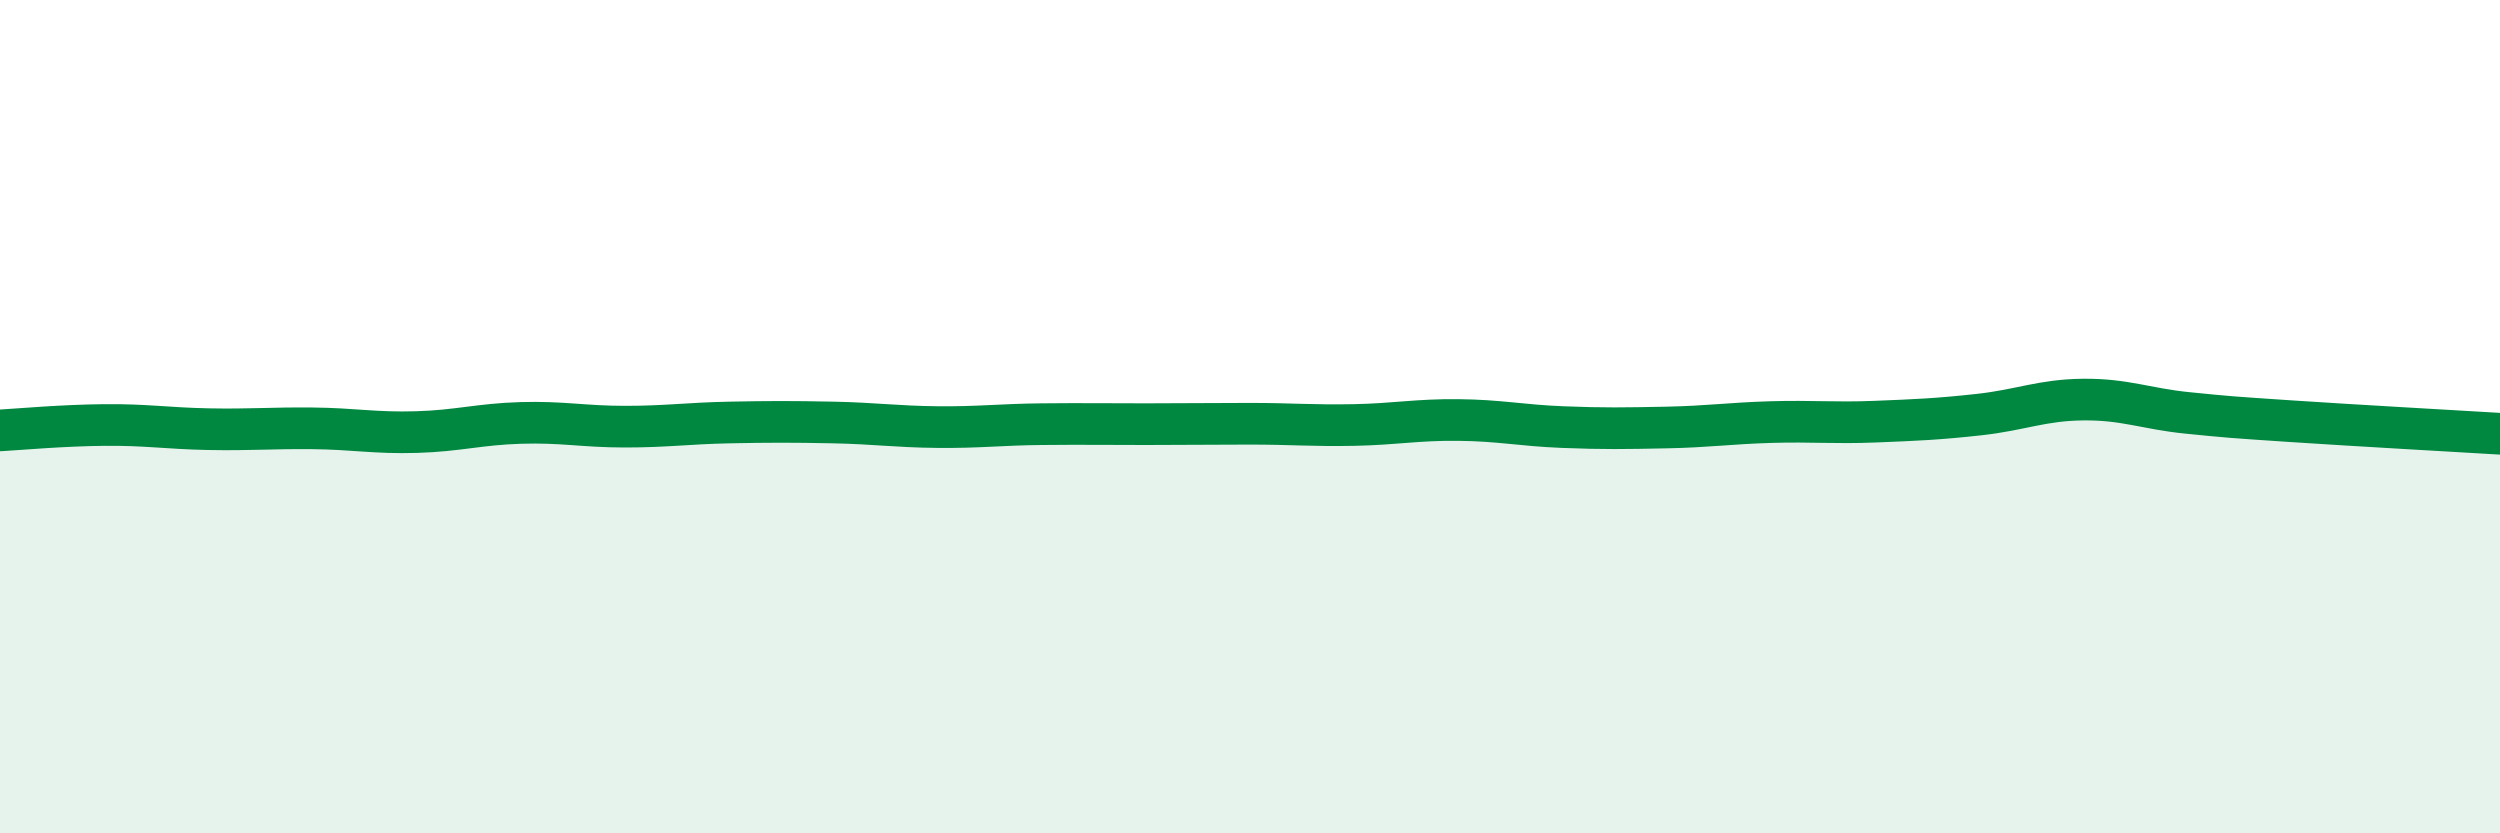 
    <svg width="60" height="20" viewBox="0 0 60 20" xmlns="http://www.w3.org/2000/svg">
      <path
        d="M 0,10.33 C 0.5,10.3 1.5,10.21 2.5,10.2 C 3.5,10.19 4,10.28 5,10.3 C 6,10.32 6.5,10.27 7.5,10.28 C 8.5,10.29 9,10.4 10,10.37 C 11,10.34 11.5,10.18 12.5,10.15 C 13.5,10.12 14,10.24 15,10.24 C 16,10.24 16.5,10.16 17.5,10.14 C 18.5,10.12 19,10.12 20,10.14 C 21,10.16 21.5,10.24 22.5,10.25 C 23.5,10.26 24,10.19 25,10.18 C 26,10.17 26.5,10.18 27.5,10.18 C 28.5,10.18 29,10.17 30,10.17 C 31,10.17 31.5,10.22 32.5,10.2 C 33.5,10.18 34,10.07 35,10.08 C 36,10.09 36.5,10.21 37.5,10.25 C 38.5,10.29 39,10.28 40,10.26 C 41,10.24 41.5,10.16 42.5,10.13 C 43.5,10.1 44,10.16 45,10.12 C 46,10.08 46.5,10.06 47.5,9.95 C 48.5,9.84 49,9.6 50,9.59 C 51,9.58 51.5,9.81 52.5,9.91 C 53.5,10.01 53.5,10.01 55,10.11 C 56.5,10.21 59,10.35 60,10.41L60 20L0 20Z"
        fill="#008740"
        opacity="0.1"
        stroke-linecap="round"
        stroke-linejoin="round"
      />
      <path
        d="M 0,10.33 C 0.5,10.3 1.5,10.21 2.5,10.2 C 3.5,10.19 4,10.28 5,10.3 C 6,10.32 6.5,10.27 7.5,10.28 C 8.5,10.29 9,10.4 10,10.37 C 11,10.34 11.5,10.18 12.5,10.15 C 13.5,10.12 14,10.24 15,10.24 C 16,10.24 16.5,10.16 17.5,10.14 C 18.5,10.12 19,10.12 20,10.14 C 21,10.16 21.5,10.24 22.5,10.25 C 23.5,10.26 24,10.19 25,10.18 C 26,10.17 26.5,10.18 27.5,10.18 C 28.5,10.18 29,10.17 30,10.17 C 31,10.17 31.5,10.22 32.5,10.2 C 33.5,10.18 34,10.07 35,10.08 C 36,10.09 36.5,10.21 37.5,10.25 C 38.5,10.29 39,10.28 40,10.26 C 41,10.24 41.5,10.16 42.5,10.13 C 43.5,10.1 44,10.16 45,10.12 C 46,10.08 46.5,10.06 47.5,9.95 C 48.5,9.84 49,9.6 50,9.59 C 51,9.58 51.5,9.81 52.5,9.91 C 53.5,10.01 53.5,10.01 55,10.11 C 56.5,10.21 59,10.35 60,10.41"
        stroke="#008740"
        stroke-width="1"
        fill="none"
        stroke-linecap="round"
        stroke-linejoin="round"
      />
    </svg>
  